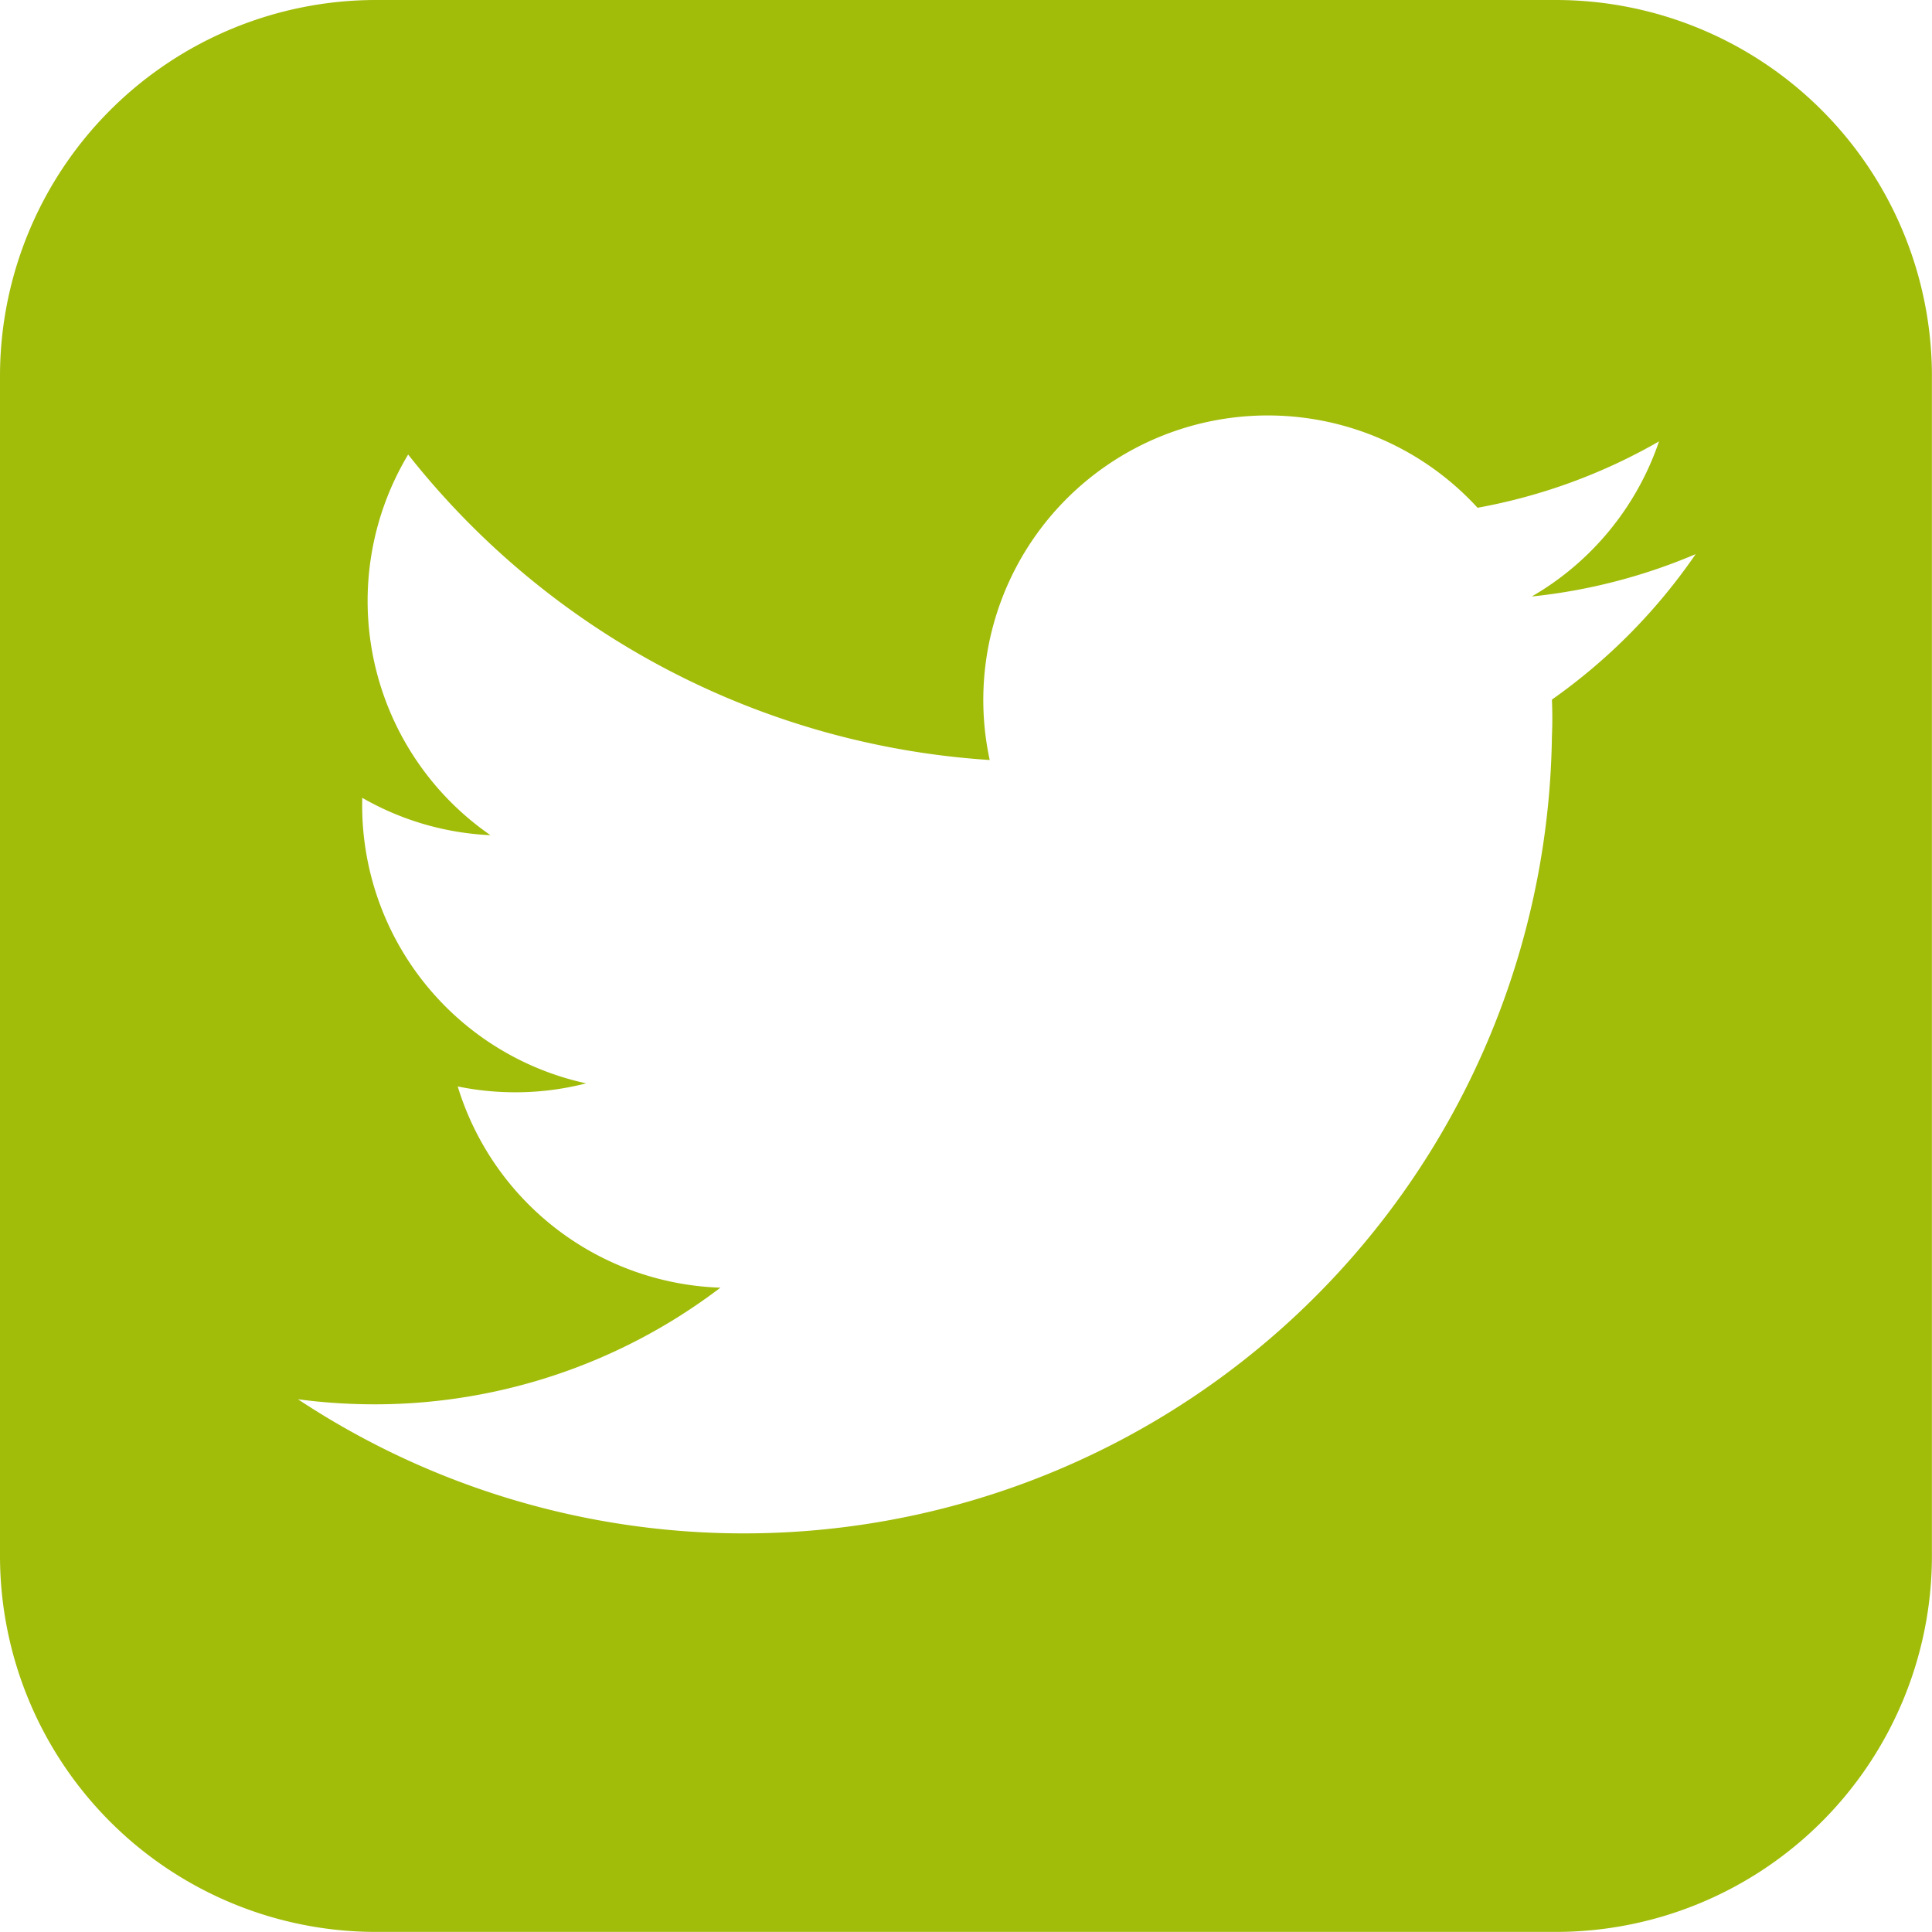 <svg xmlns="http://www.w3.org/2000/svg" xmlns:xlink="http://www.w3.org/1999/xlink" width="23.667" height="23.667" viewBox="0 0 23.667 23.667">
  <defs>
    <clipPath id="clip-path">
      <rect id="Rectangle_878" data-name="Rectangle 878" width="23.667" height="23.667" fill="#a2bc0a"/>
    </clipPath>
  </defs>
  <g id="twitter_vert" clip-path="url(#clip-path)">
    <path id="Tracé_2753" data-name="Tracé 2753" d="M19.059,0H4.608A4.608,4.608,0,0,0,0,4.608v14.45a4.608,4.608,0,0,0,4.608,4.608h14.45a4.608,4.608,0,0,0,4.608-4.608V4.608A4.608,4.608,0,0,0,19.059,0m-.048,8.57c.006.149.007.3,0,.45A9.9,9.9,0,0,1,3.65,17.141a7.122,7.122,0,0,0,.829.061,6.99,6.99,0,0,0,4.346-1.428,3.486,3.486,0,0,1-3.218-2.465,3.5,3.5,0,0,0,.654.071,3.463,3.463,0,0,0,.919-.109A3.485,3.485,0,0,1,4.437,9.817c0-.014,0-.029,0-.044a3.465,3.465,0,0,0,1.571.458A3.488,3.488,0,0,1,5,5.568,9.884,9.884,0,0,0,12.124,9.31,3.485,3.485,0,0,1,18.1,6.22a6.942,6.942,0,0,0,2.223-.813,3.491,3.491,0,0,1-1.559,1.9,6.951,6.951,0,0,0,2.008-.519A7.073,7.073,0,0,1,19.011,8.57" fill="#a2bc0a"/>
  </g>
</svg>
